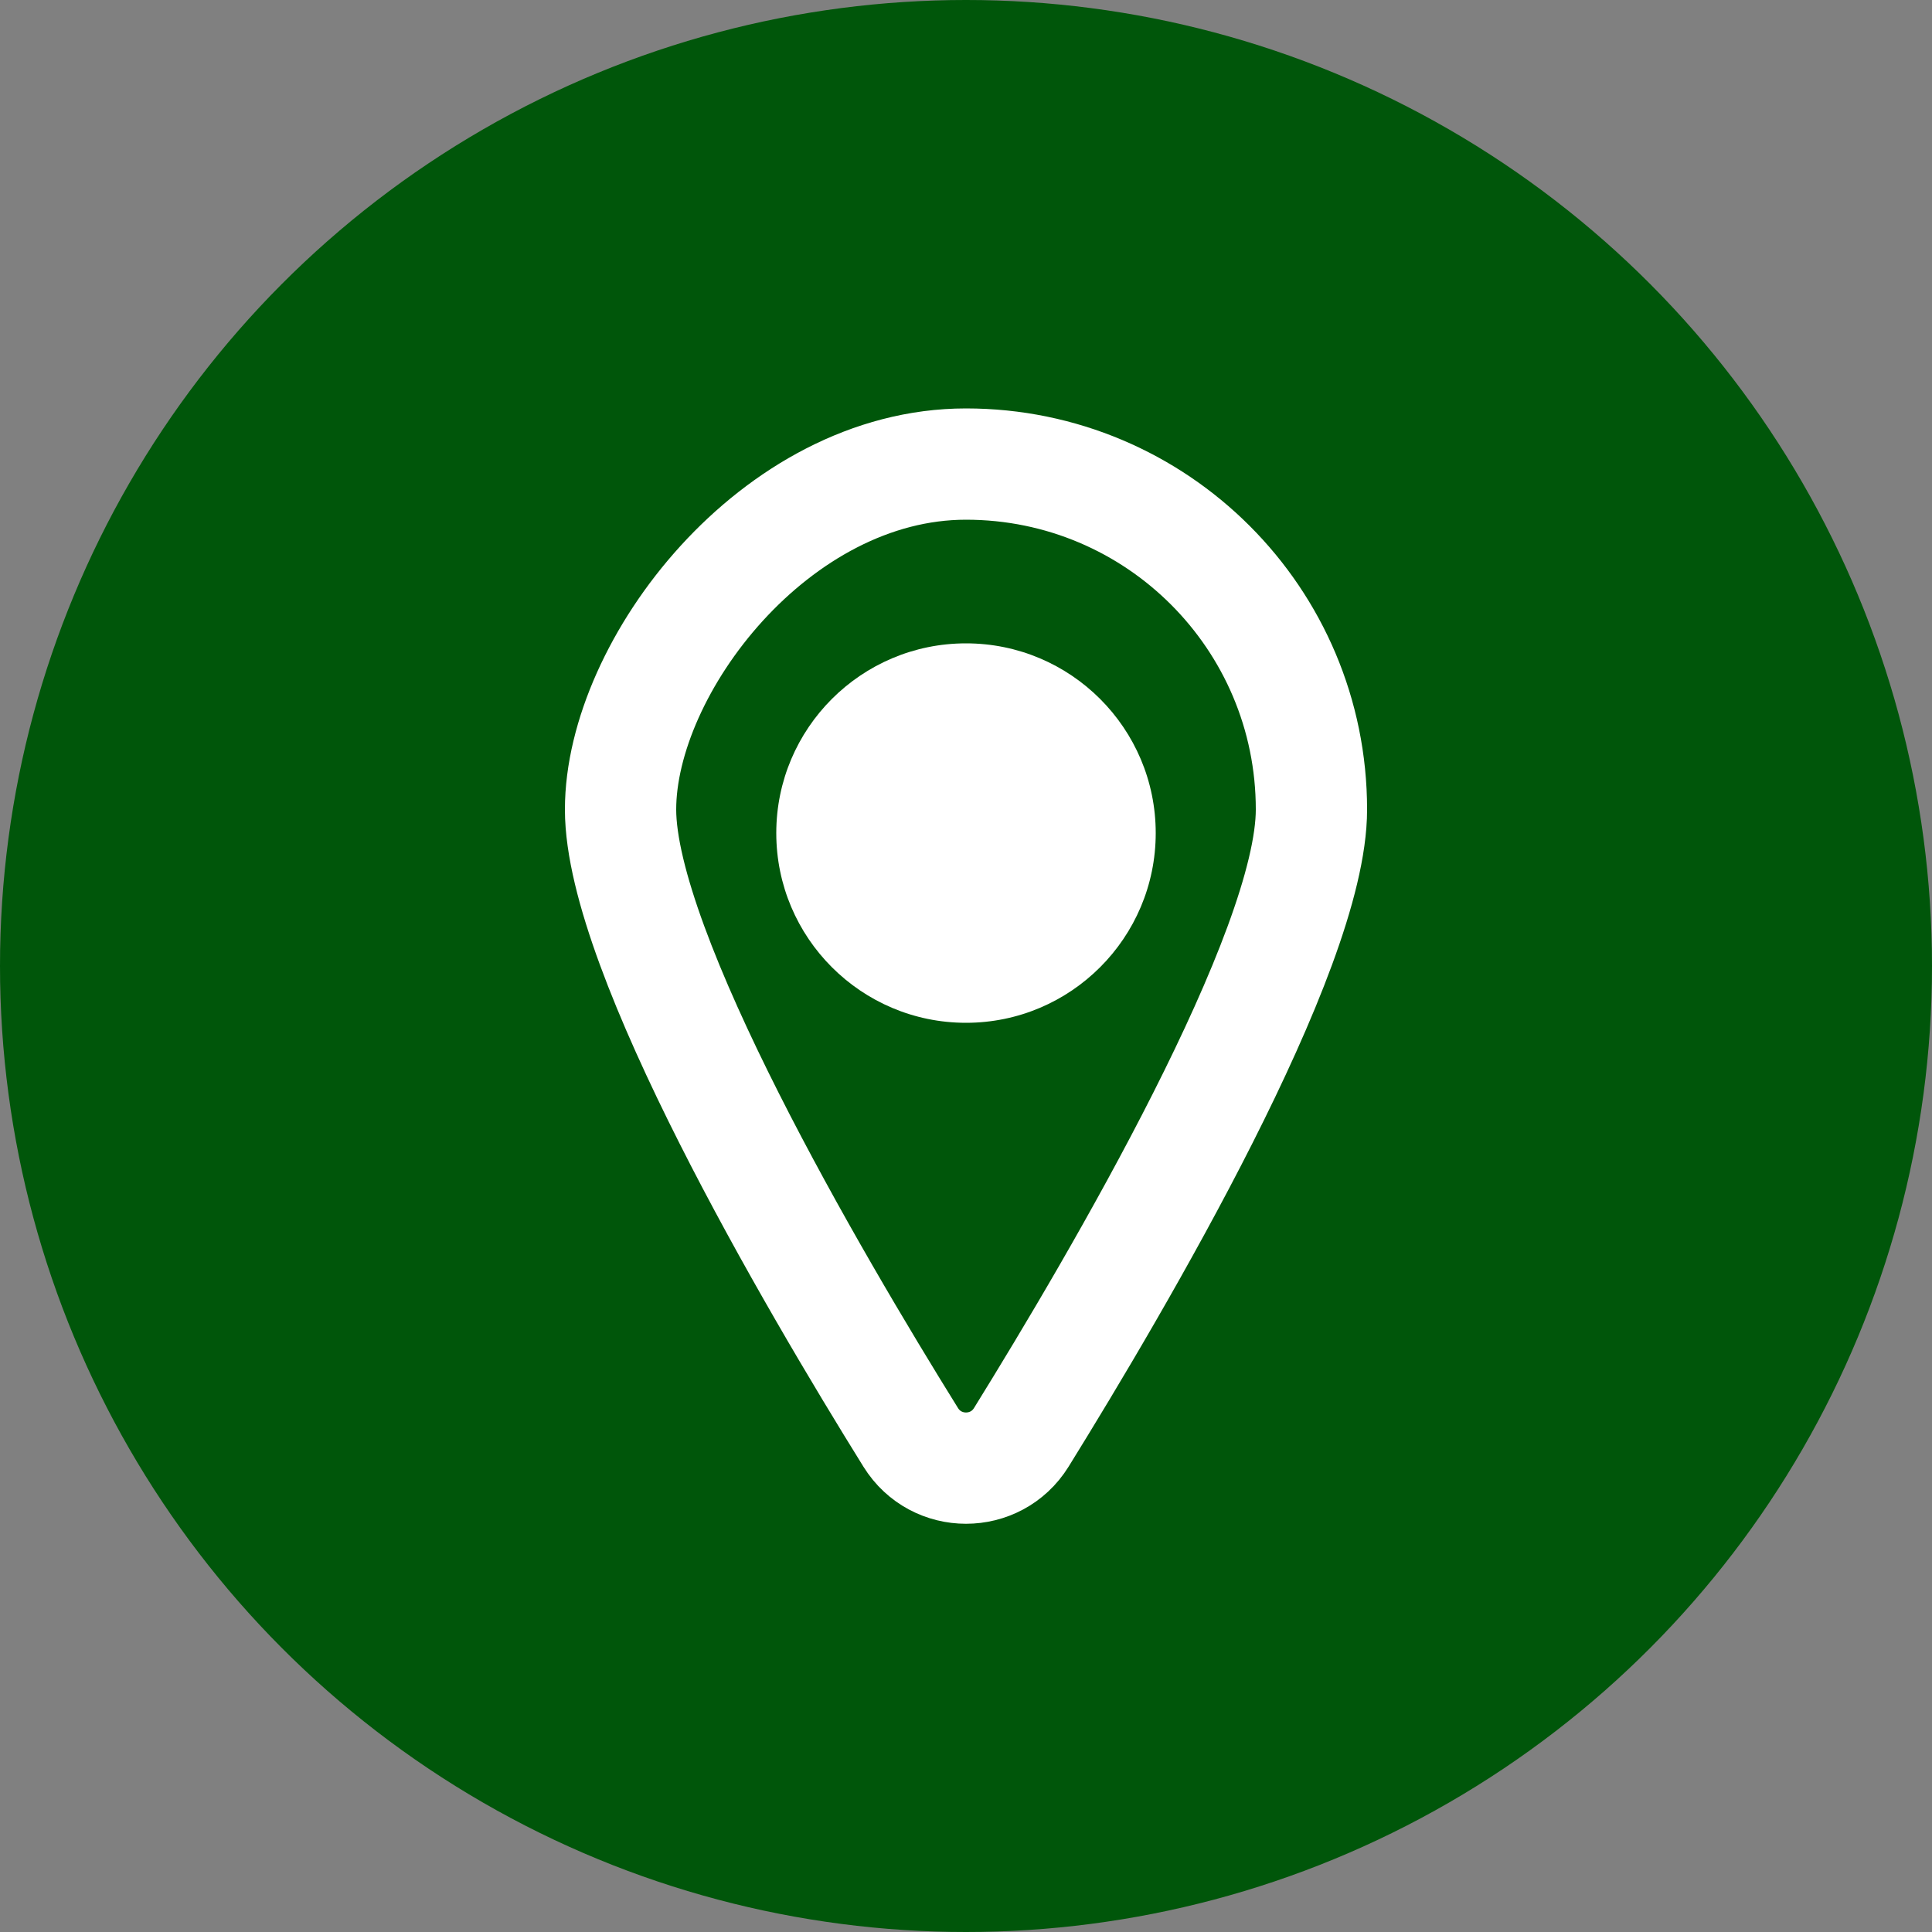<?xml version="1.0" encoding="UTF-8"?>
<svg xmlns="http://www.w3.org/2000/svg" version="1.1" viewBox="0 0 500 500">
  <rect x="0" y="0" width="500" height="500" fill="#808080" stroke="none"/>
  <defs>
    <style>
      .cls-1 {
        fill: #fff;
      }

      .cls-2 {
        fill: none;
        stroke: #fff;
        stroke-linecap: round;
        stroke-linejoin: round;
        stroke-width: 28.8px;
      }

      .cls-3 {
        fill: #00560a;
      }
    </style>
  </defs>
  <!-- Generator: Adobe Illustrator 28.6.0, SVG Export Plug-In . SVG Version: 1.2.0 Build 709)  -->
  <g>
    <g id="Layer_1">
      <circle class="cls-3" cx="250" cy="250" r="250"/>
      <g>
        <path class="cls-2" d="M339.4,209.5c0,36.9-49.9,121.8-75.1,162.5-6.6,10.6-22,10.6-28.6,0-25.3-40.7-75.1-125.6-75.1-162.5s40-89.4,89.4-89.4,89.4,40,89.4,89.4Z"/>
        <path class="cls-1" d="M299.1,215.6c0,27.1-22,49.1-49.1,49.1s-49.1-22-49.1-49.1,22-49.1,49.1-49.1,49.1,22,49.1,49.1"/>
      </g>
    </g>
  </g>
</svg>